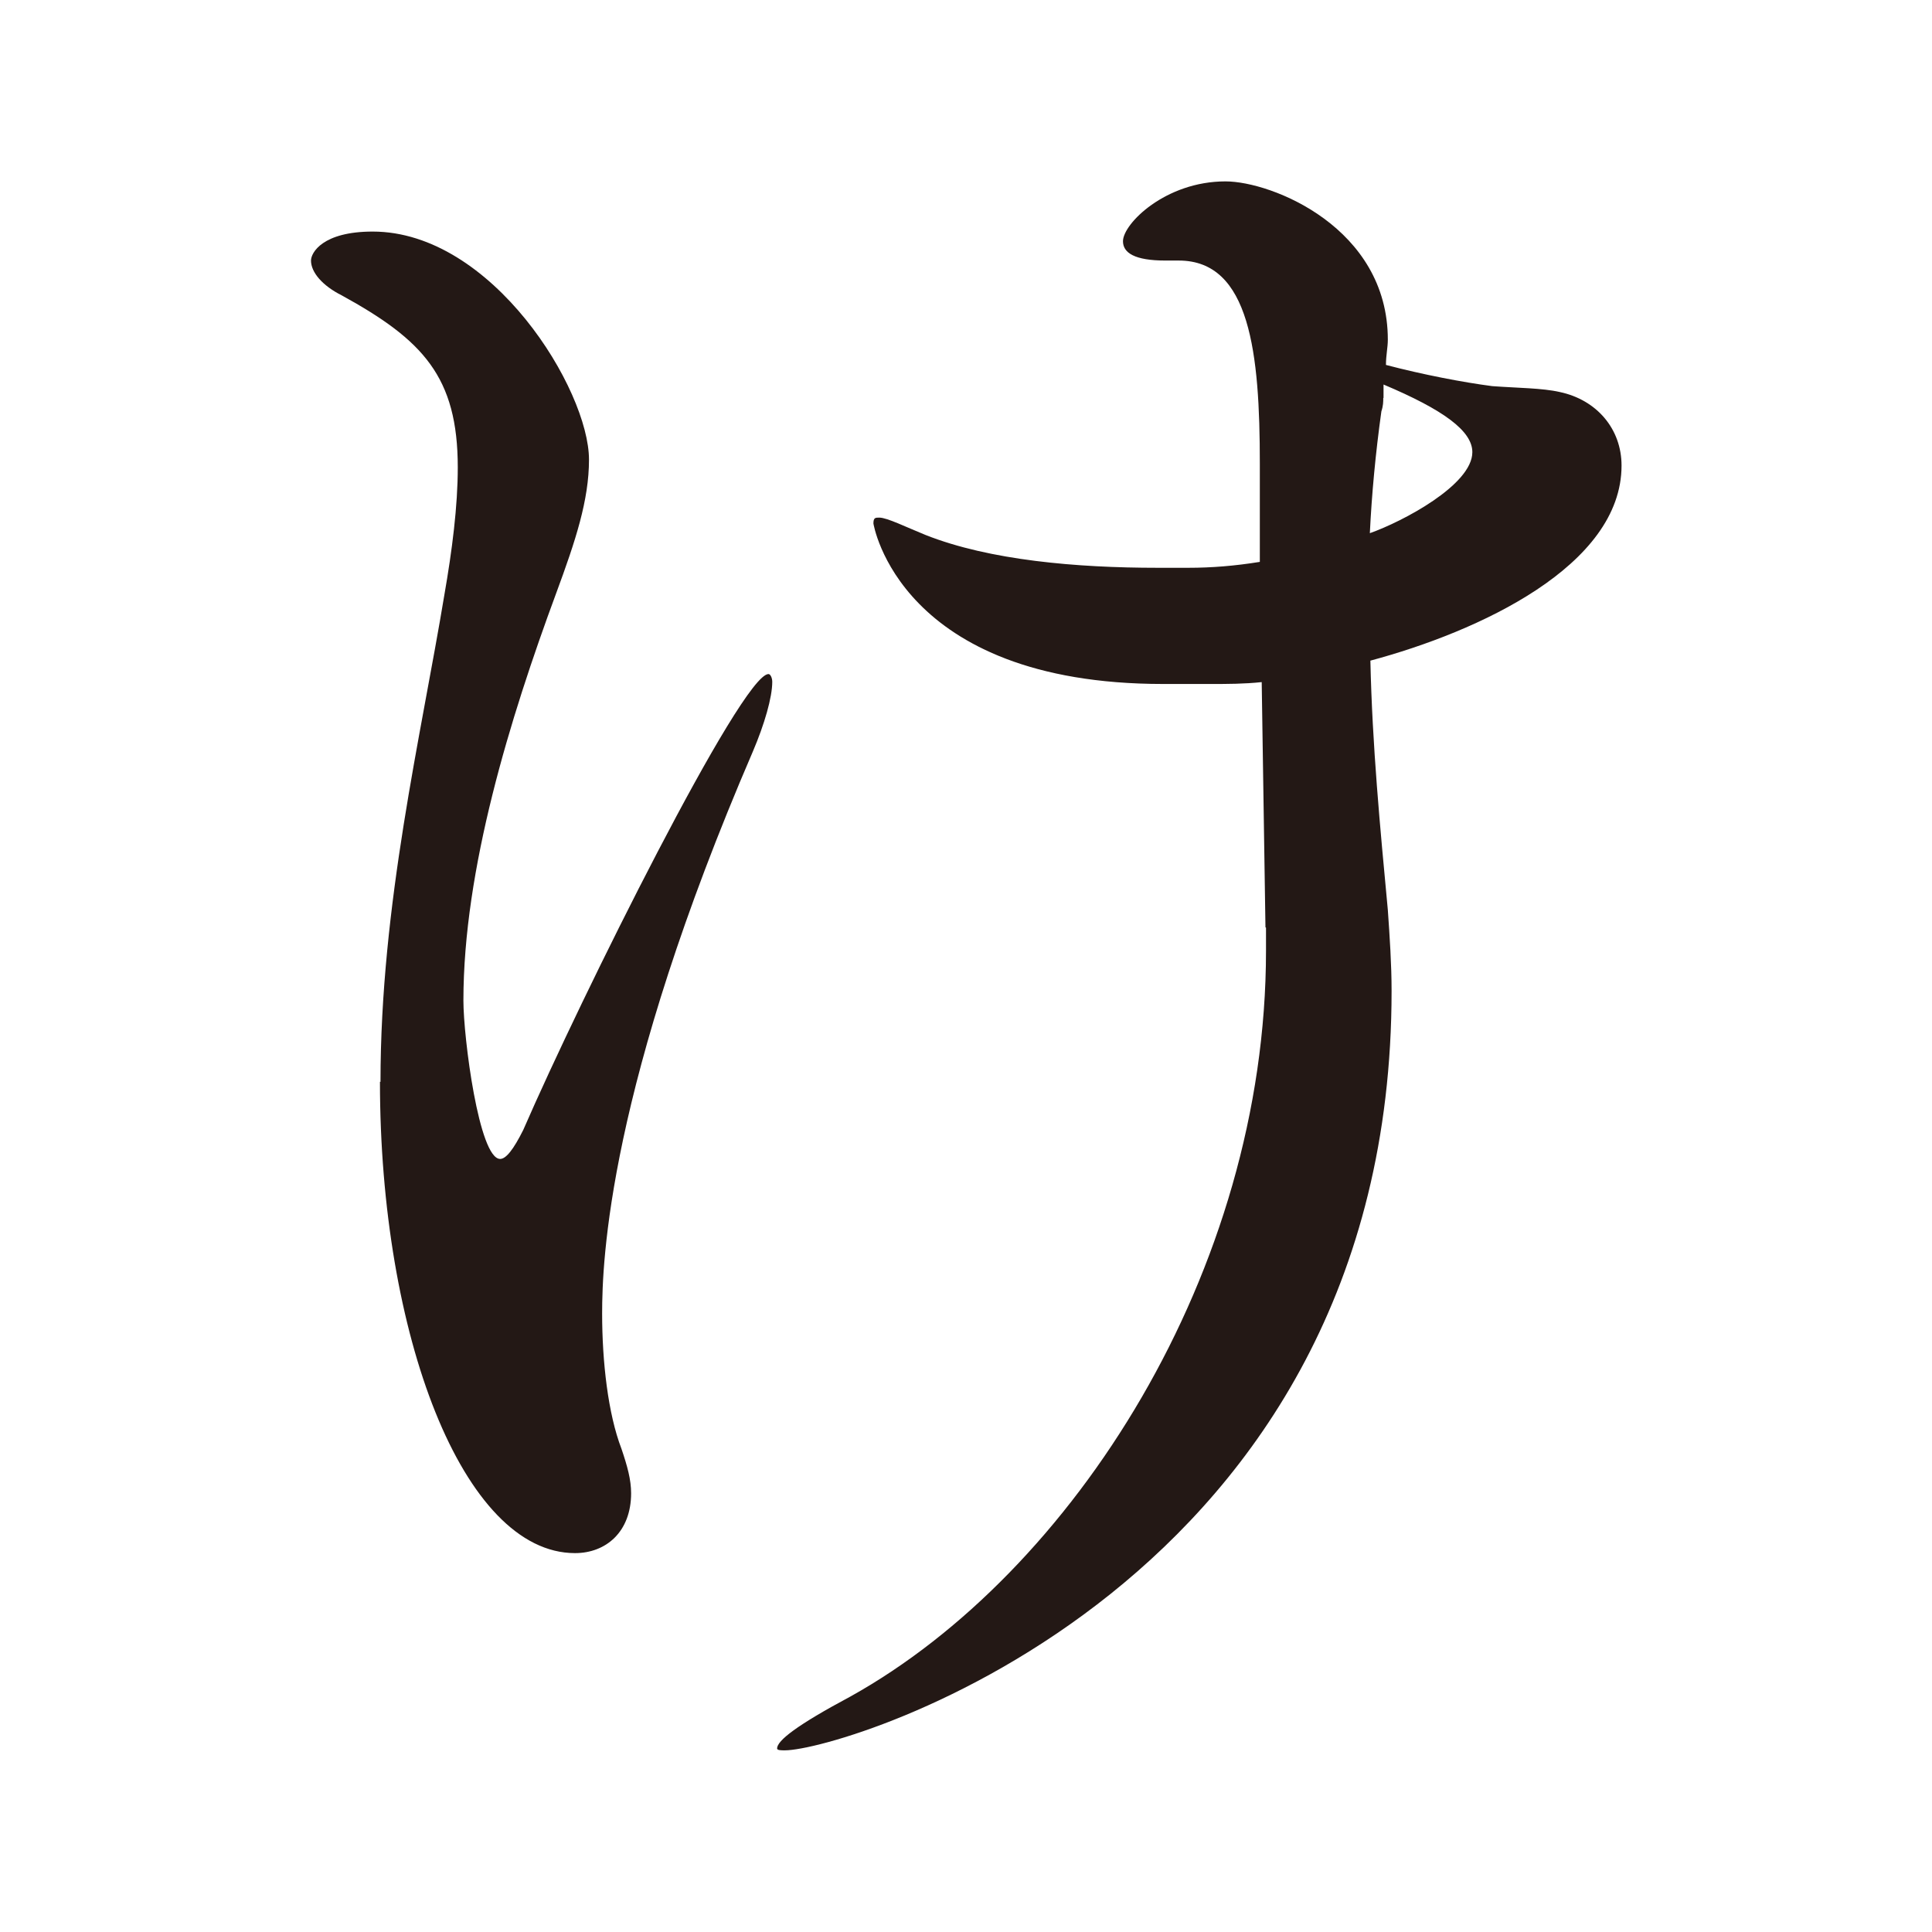 <?xml version="1.0" encoding="UTF-8"?><svg id="_レイヤー_2" xmlns="http://www.w3.org/2000/svg" viewBox="0 0 72 72"><defs><style>.cls-1{fill:none;}.cls-2{fill:#231815;}</style></defs><g id="_レイヤー_1-2"><rect class="cls-1" width="72" height="72"/><path class="cls-2" d="M14.18,40.32c0-6.62,1.51-12.89,2.38-18.15.29-1.66.5-3.31.5-4.75,0-3.38-1.3-4.75-4.32-6.41-.72-.36-1.15-.86-1.15-1.3,0-.29.43-1.08,2.3-1.08,4.46,0,8.06,5.9,8.06,8.5,0,1.51-.5,3.02-1.22,4.97-1.73,4.68-3.46,10.3-3.46,15.19,0,1.37.58,5.9,1.37,5.9.22,0,.5-.36.86-1.08,2.16-4.97,8.14-16.99,9.14-16.99.07,0,.14.14.14.29,0,.58-.29,1.58-.72,2.59-5.4,12.53-5.62,19.01-5.62,20.95,0,1.8.22,3.74.72,5.04.22.65.36,1.15.36,1.66,0,1.44-.94,2.23-2.09,2.23-4.18,0-7.27-8.14-7.27-17.57ZM47.16,34.56l-.14-9.14c-.65.07-1.3.07-1.87.07h-1.8c-9.86,0-10.8-5.98-10.8-5.98,0-.22.07-.22.22-.22.29,0,1.01.36,1.73.65,2.38.94,5.62,1.22,8.64,1.22h1.15c.86,0,1.73-.07,2.66-.22v-3.67c0-4.1-.36-7.56-3.02-7.56h-.5c-1.15,0-1.58-.29-1.58-.72,0-.65,1.58-2.23,3.82-2.23,1.73,0,6.05,1.73,6.05,5.9,0,.29-.07.58-.07.94,1.37.36,2.88.65,3.96.79.94.07,1.87.07,2.52.22,1.37.29,2.3,1.37,2.3,2.74,0,3.74-5.33,6.19-9.36,7.27.07,3.17.36,6.19.65,9.29.07,1.01.14,2.02.14,3.02,0,22.18-20.38,28.3-22.61,28.3-.14,0-.29,0-.29-.07,0-.29.72-.86,2.74-1.94,8.28-4.61,15.48-15.84,15.48-27.79v-.86ZM51.55,14.83c0,.14,0,.29-.07.5-.22,1.58-.36,3.1-.43,4.54,1.22-.43,3.82-1.8,3.82-3.02,0-.79-1.08-1.58-3.31-2.52v.5Z"/></g></svg>